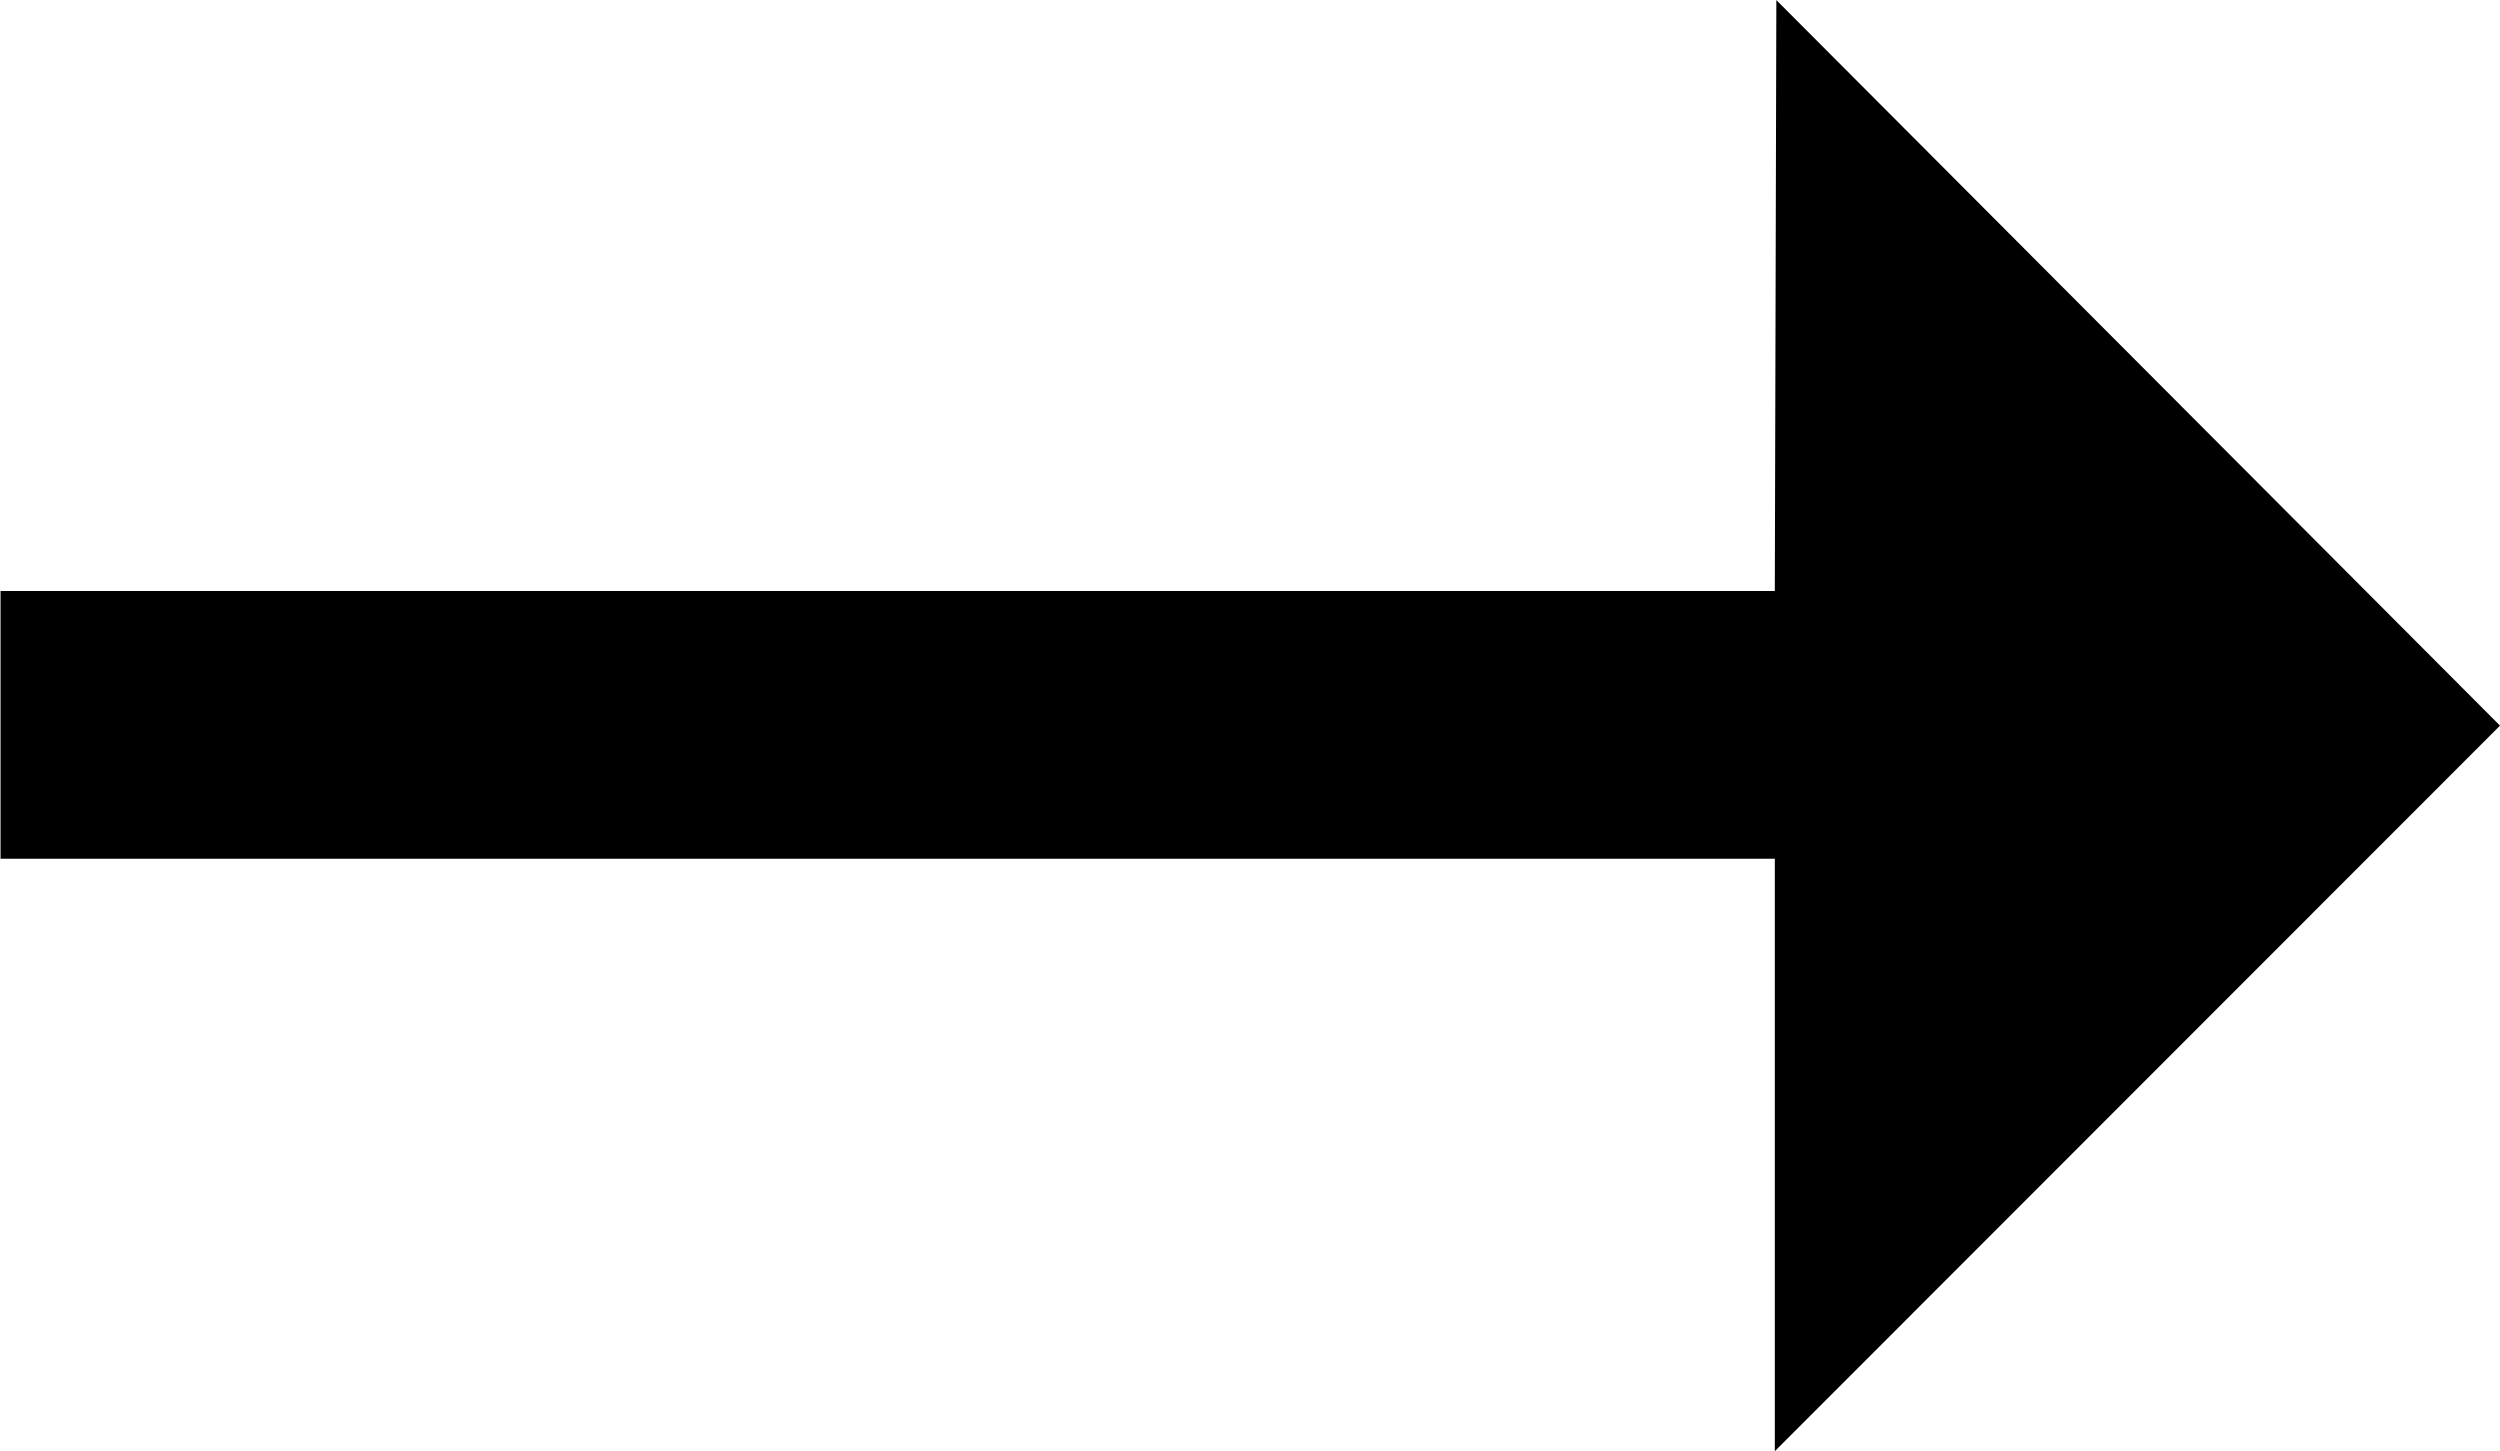 <svg xmlns="http://www.w3.org/2000/svg" width="27.617" height="16.03" viewBox="0 0 27.617 16.03">
  <path id="パス_262" data-name="パス 262" d="M13.911-12.646,5.9-4.631v-6.545h-19.6v-2.957H5.9l.017-6.528Z" transform="translate(13.706 20.662)"/>
</svg>
